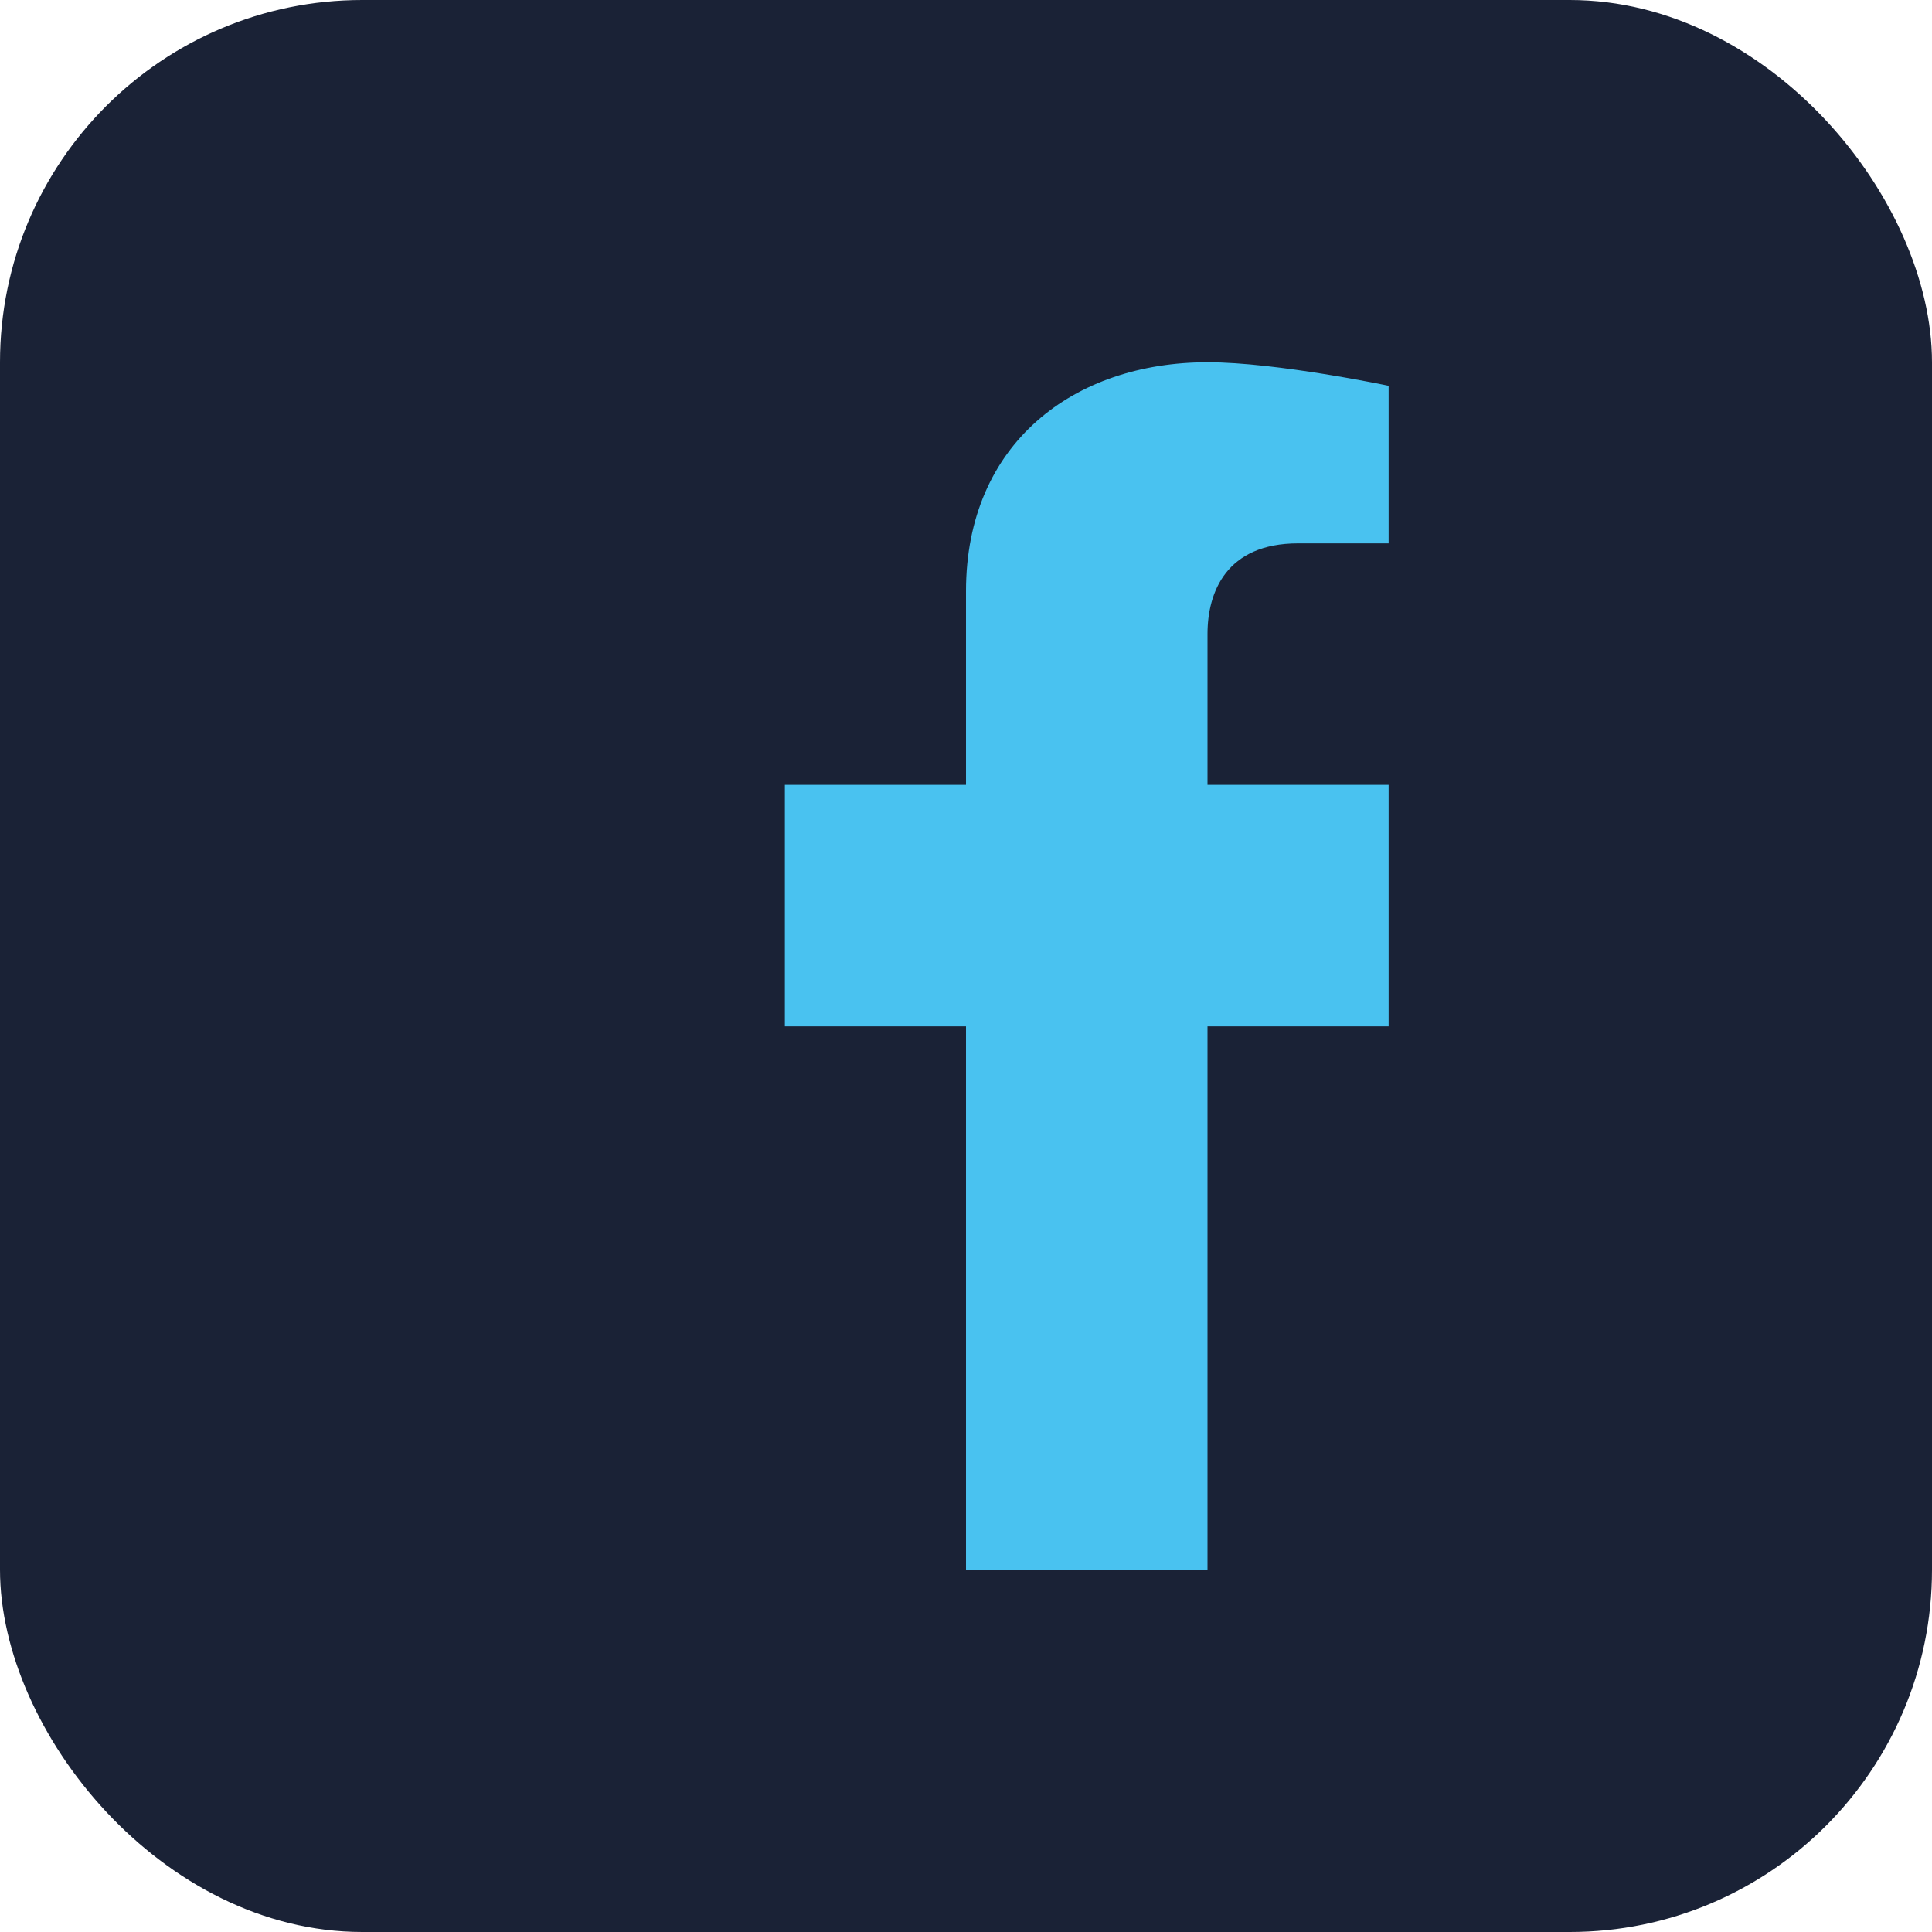 <?xml version="1.0" encoding="UTF-8"?>
<svg xmlns="http://www.w3.org/2000/svg" width="32" height="32" viewBox="0 0 32 32"><rect width="32" height="32" rx="6" fill="#1A2236"/><path d="M20 17h3v-4h-3V10.5c0-.69.31-1.5 1.5-1.5h1.5V6.39S21.15 6 20 6c-2.21 0-4 1.34-4 3.79V13h-3v4h3v9h4v-9z" fill="#49C2F0"/></svg>